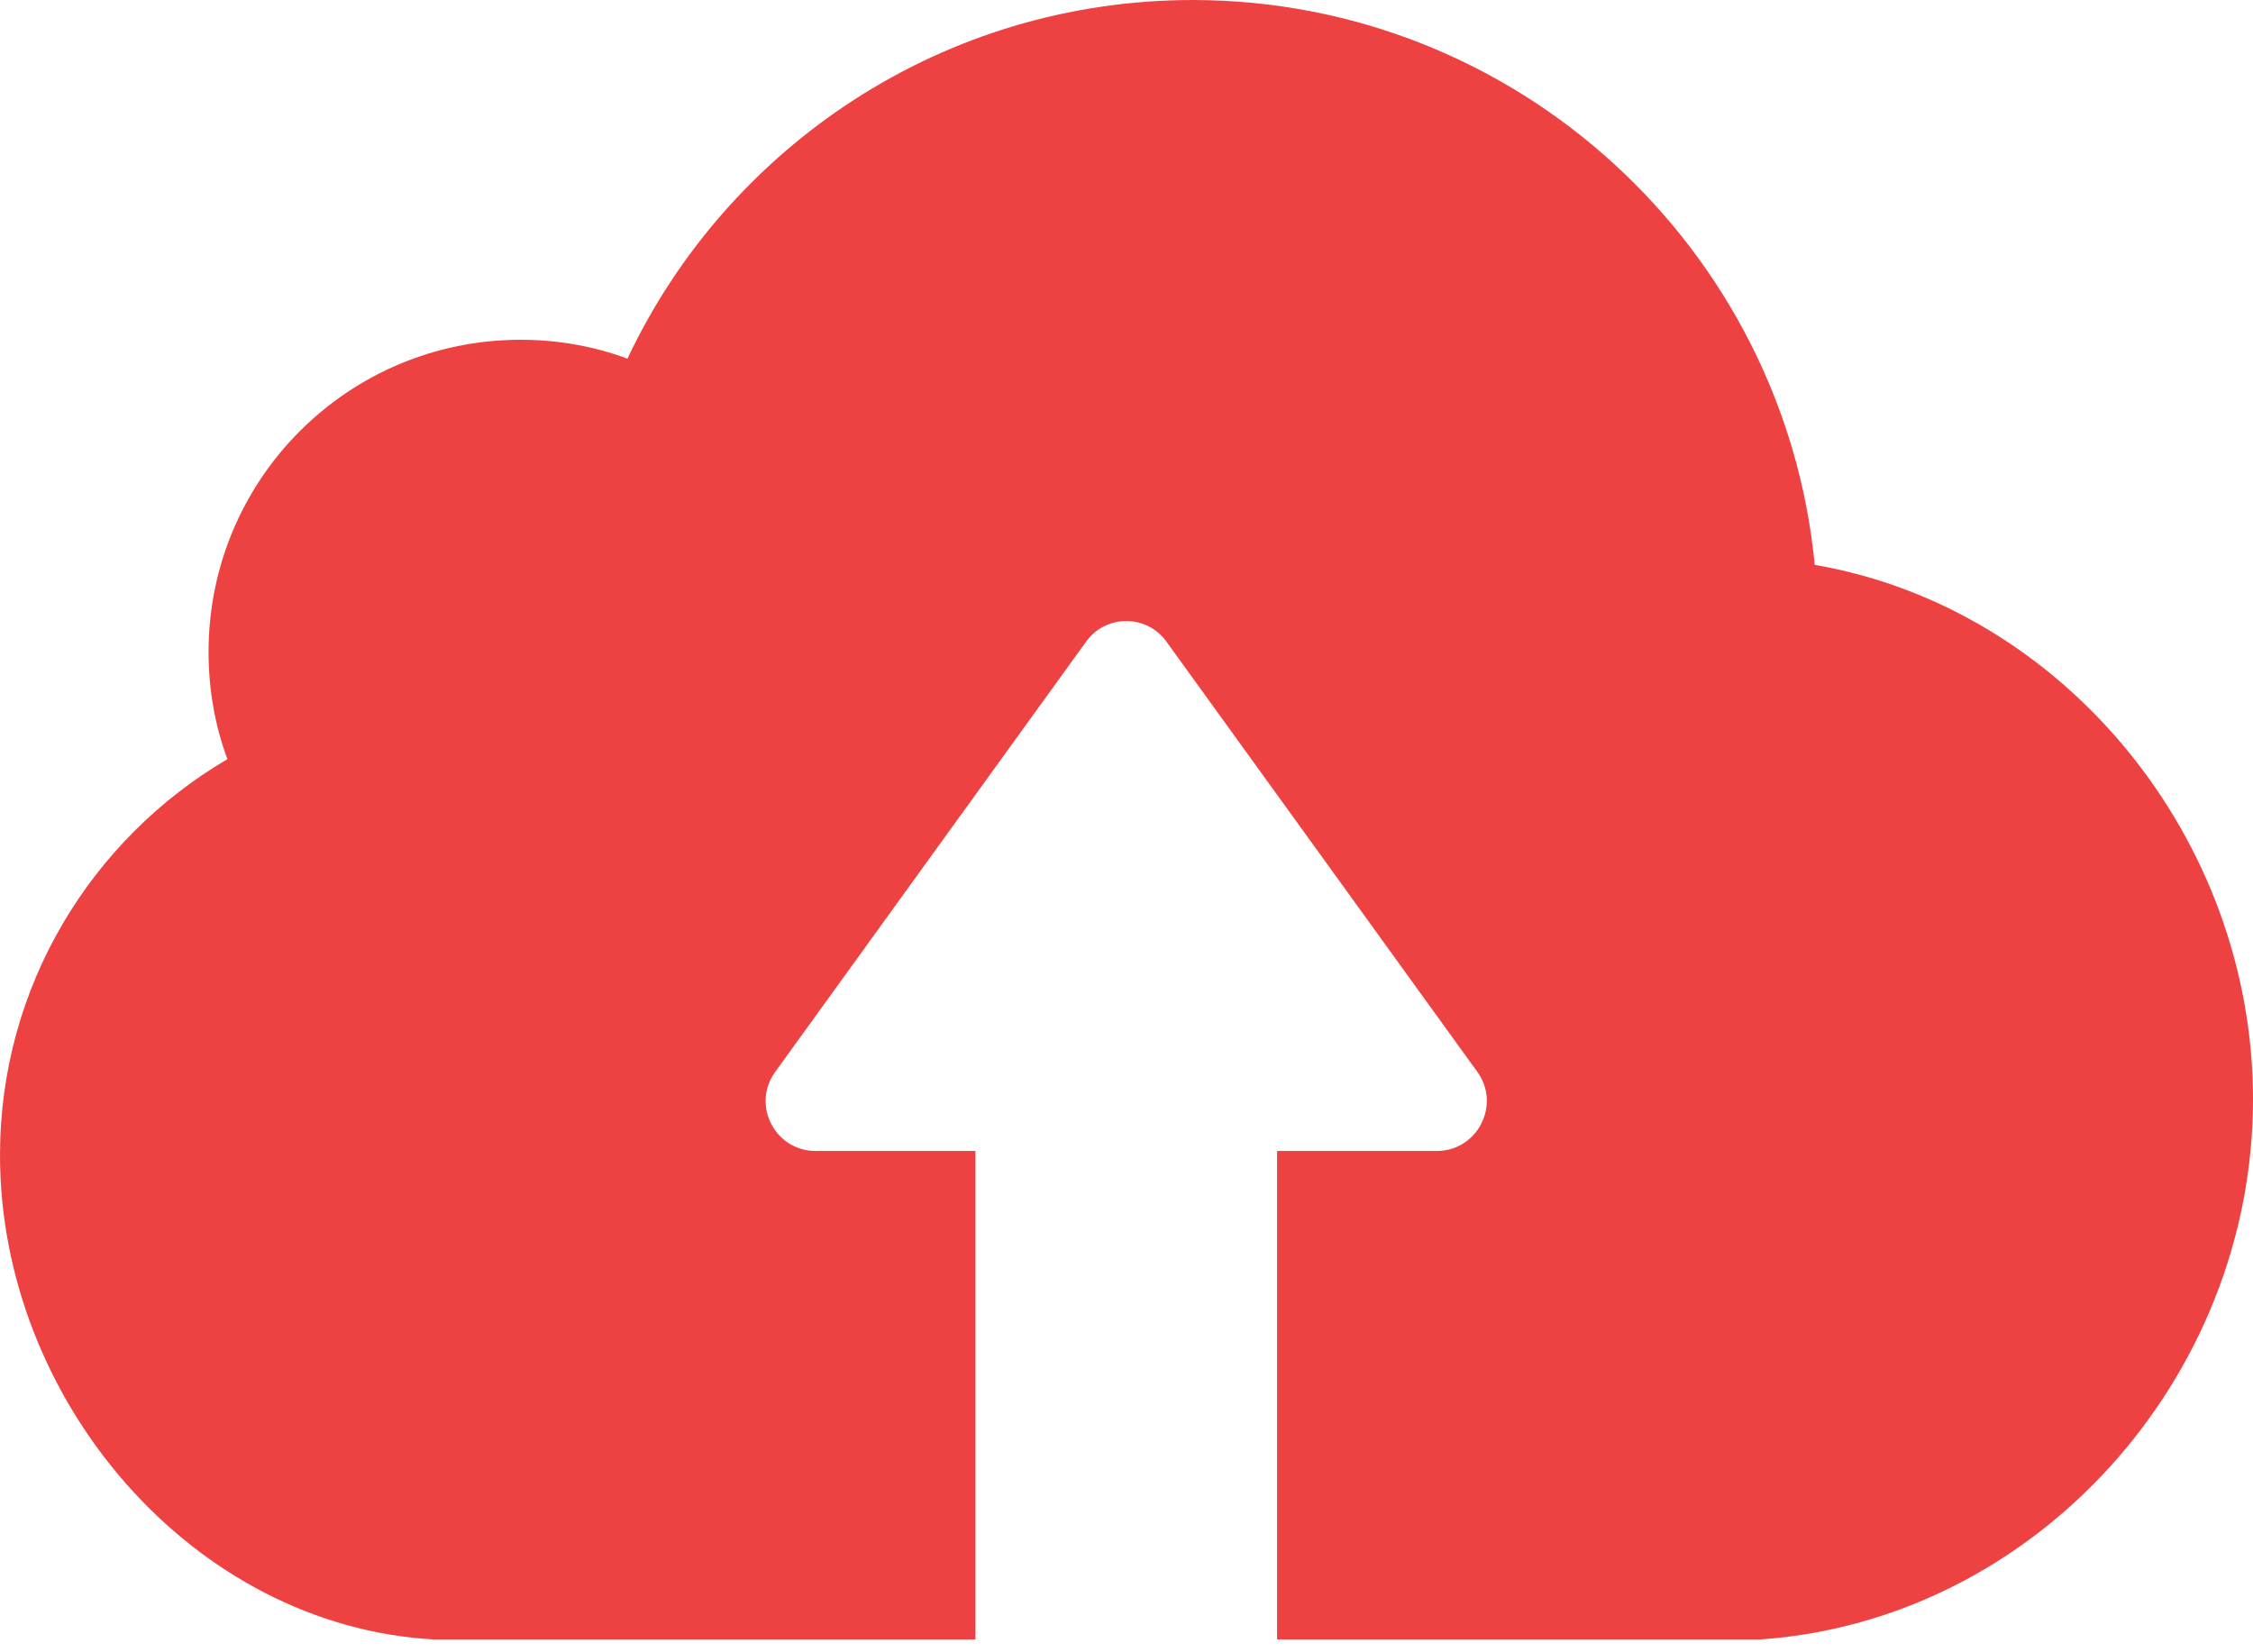 <svg width="30" height="22" viewBox="0 0 30 22" fill="none" xmlns="http://www.w3.org/2000/svg">
<path d="M23.441 21.829H18.592H17.287H17.005V15.325H19.132C19.671 15.325 19.99 14.712 19.671 14.271L15.533 8.545C15.27 8.177 14.724 8.177 14.461 8.545L10.323 14.271C10.004 14.712 10.317 15.325 10.862 15.325H12.989V21.829H12.707H11.402H5.781C2.562 21.651 0 18.641 0 15.38C0 13.13 1.22 11.169 3.028 10.108C2.863 9.661 2.777 9.183 2.777 8.68C2.777 6.381 4.634 4.524 6.933 4.524C7.43 4.524 7.908 4.61 8.355 4.775C9.685 1.955 12.554 0 15.889 0C20.204 0.006 23.76 3.31 24.164 7.521C27.481 8.092 30 11.163 30 14.638C30 18.353 27.107 21.571 23.441 21.829Z" fill="#EE4242"/>
</svg>
